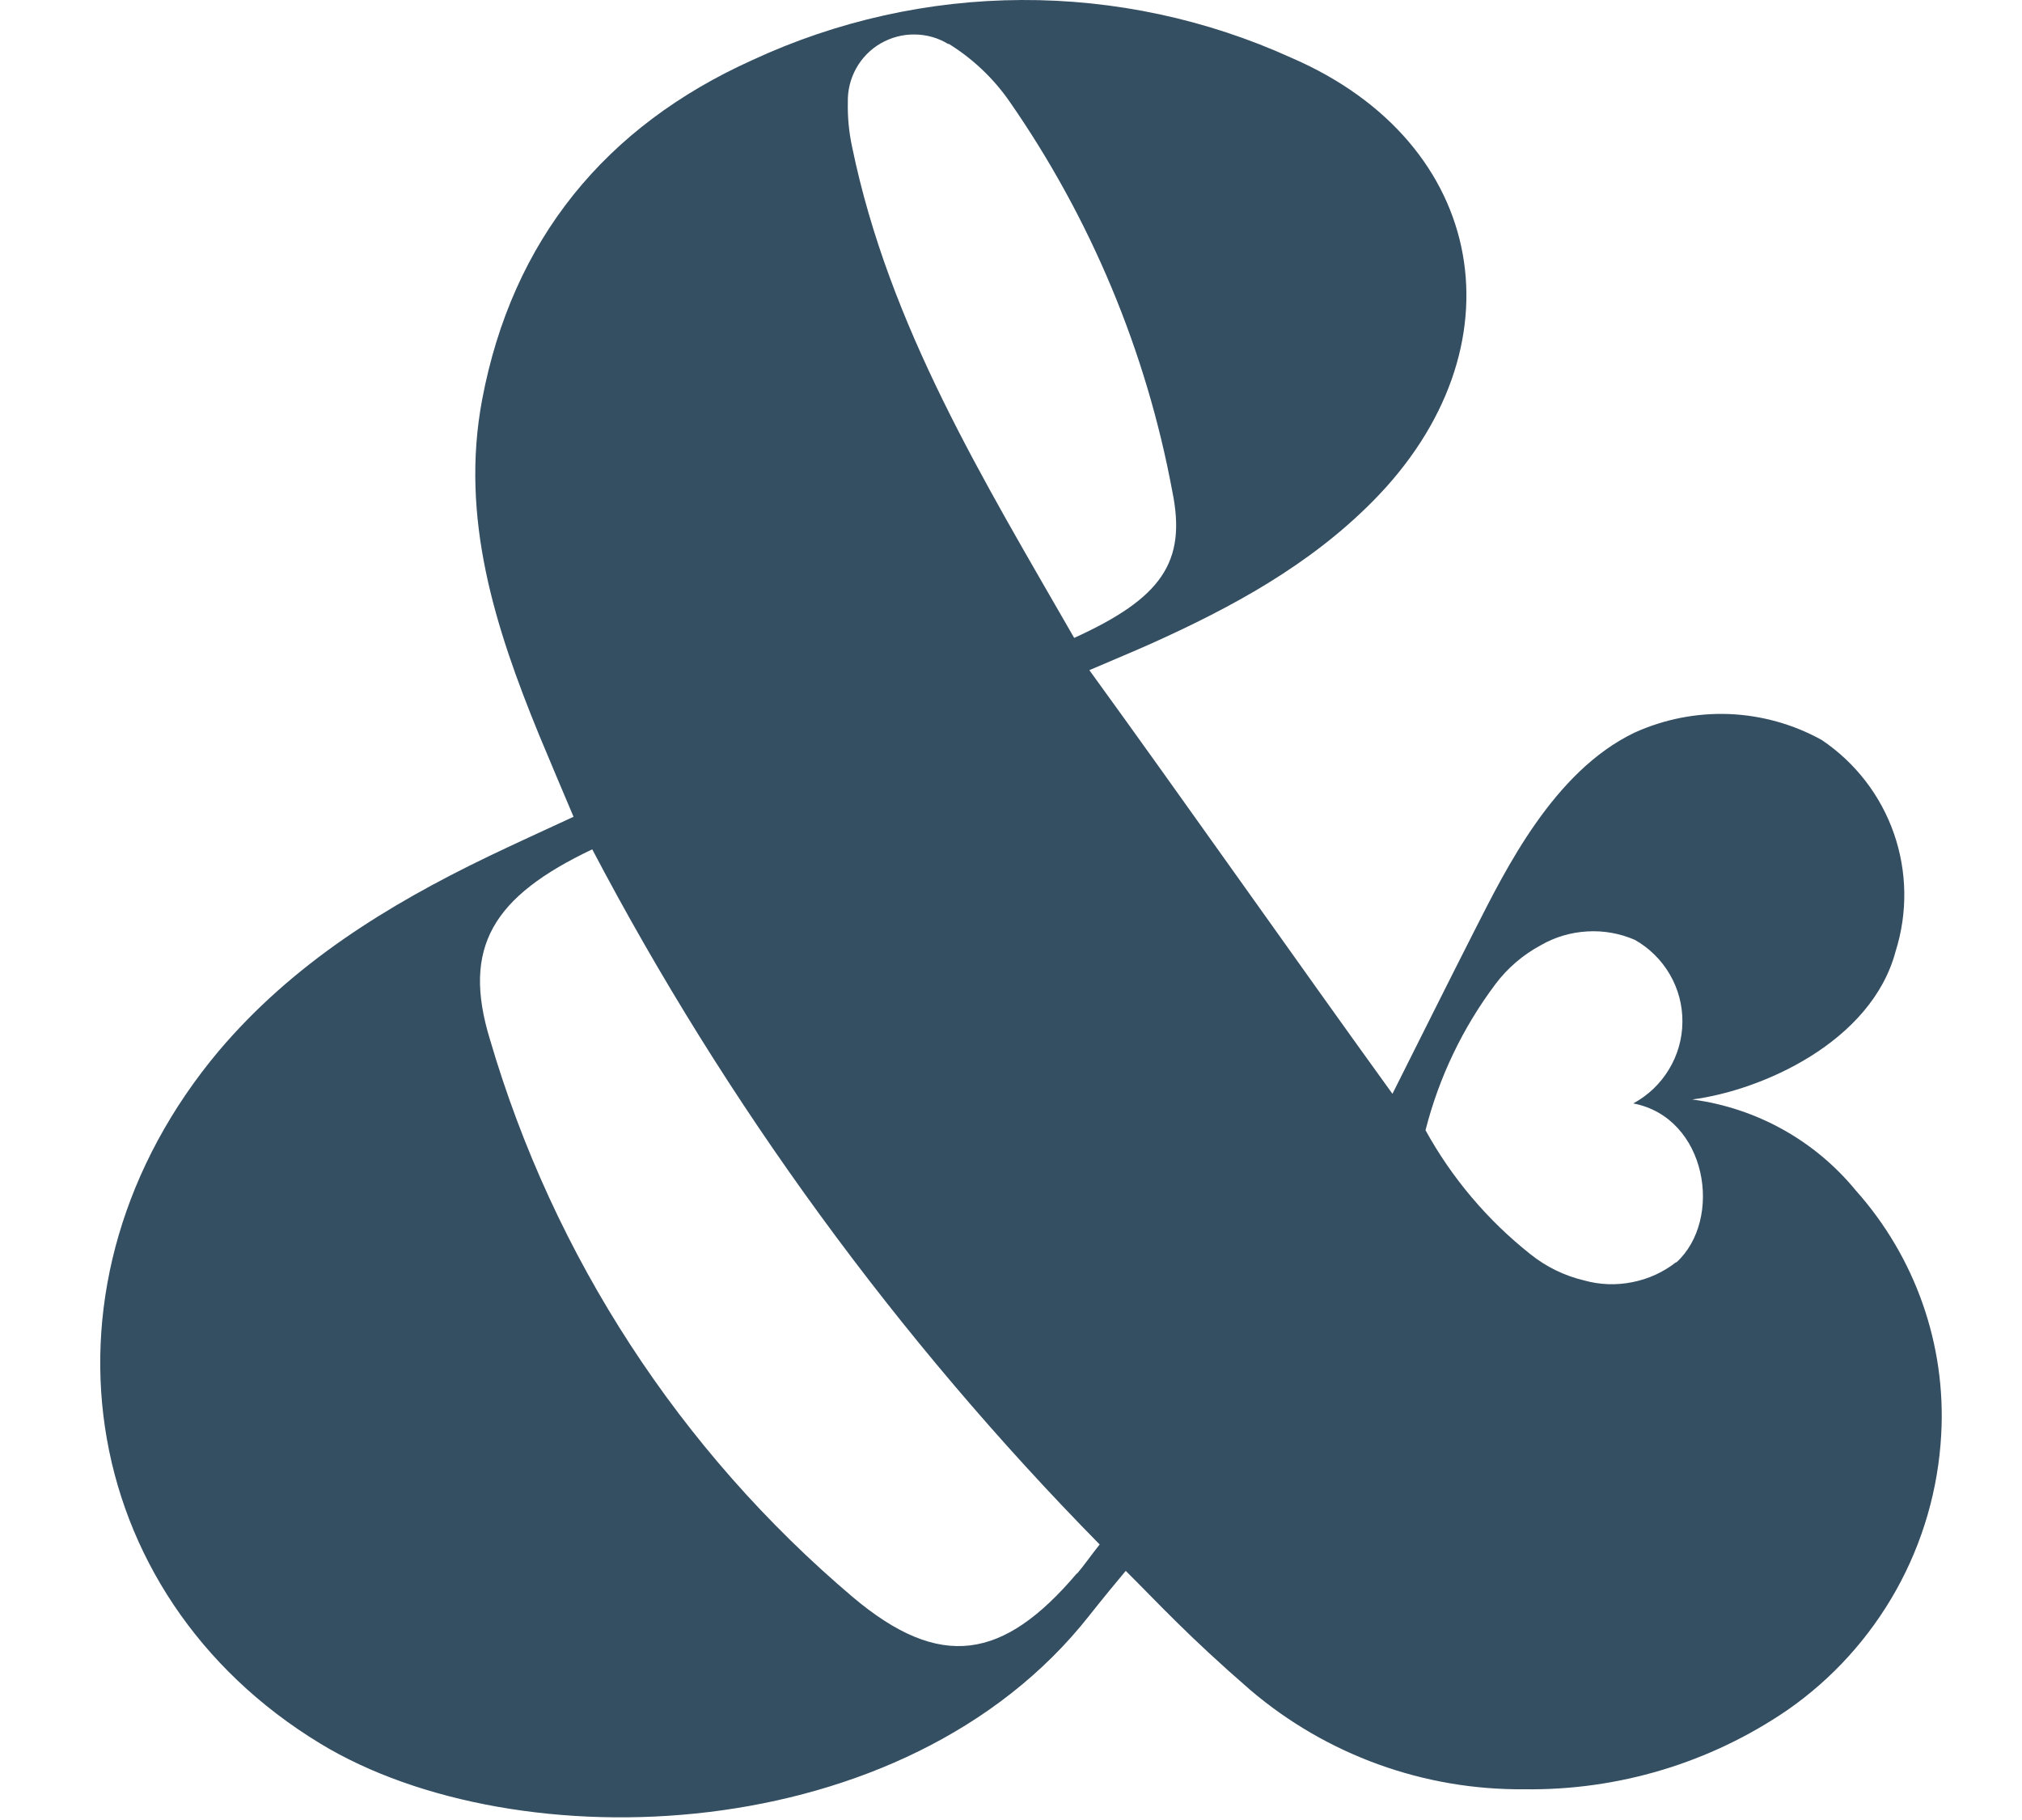 <svg xmlns="http://www.w3.org/2000/svg" fill="none" viewBox="0 0 20 18" height="18" width="20">
<g clip-path="url(#clip0_1121_36180)">
<path fill="#344E62" d="M16.738 10.874C17.426 10.785 18.512 10.306 18.75 9.408C18.87 9.028 18.864 8.619 18.733 8.243C18.602 7.867 18.352 7.543 18.02 7.319C17.739 7.163 17.424 7.075 17.102 7.062C16.78 7.05 16.46 7.113 16.167 7.246C15.367 7.629 14.892 8.6 14.589 9.195C14.329 9.706 14.073 10.22 13.773 10.818C12.91 9.625 11.651 7.834 10.775 6.628C11.043 6.513 11.215 6.442 11.385 6.366C12.186 6.006 12.952 5.59 13.577 4.959C15.076 3.447 14.723 1.413 12.772 0.571C11.935 0.191 11.025 -0.004 10.104 6.0591e-05C9.184 0.004 8.276 0.207 7.442 0.594C5.988 1.249 5.067 2.373 4.769 3.952C4.549 5.121 4.897 6.207 5.332 7.268C5.442 7.534 5.556 7.8 5.673 8.078C5.363 8.222 5.095 8.343 4.829 8.471C3.829 8.953 2.896 9.53 2.164 10.394C0.258 12.665 0.733 15.768 3.171 17.246C5.103 18.418 8.949 18.296 10.773 15.98C10.888 15.834 11.06 15.624 11.135 15.536C11.468 15.867 11.741 16.171 12.369 16.716C13.123 17.357 14.084 17.705 15.076 17.696C16.004 17.709 16.914 17.436 17.679 16.913C18.124 16.604 18.492 16.197 18.756 15.725C19.02 15.252 19.172 14.726 19.201 14.186C19.25 13.303 18.947 12.436 18.357 11.775C17.952 11.28 17.373 10.958 16.738 10.874ZM9.382 0.432C9.62 0.579 9.826 0.774 9.985 1.003C10.79 2.162 11.339 3.477 11.596 4.862C11.739 5.562 11.486 5.917 10.625 6.309C9.727 4.745 8.793 3.226 8.428 1.451C8.397 1.307 8.383 1.16 8.386 1.013C8.383 0.896 8.411 0.78 8.468 0.677C8.525 0.574 8.609 0.488 8.711 0.429C8.814 0.37 8.93 0.339 9.048 0.341C9.166 0.342 9.282 0.375 9.382 0.437V0.432ZM10.653 15.559C9.924 16.421 9.299 16.522 8.438 15.798C6.725 14.348 5.477 12.431 4.847 10.283C4.565 9.366 4.877 8.866 5.858 8.4C7.184 10.923 8.875 13.24 10.877 15.275C10.798 15.373 10.73 15.473 10.653 15.564V15.559ZM16.58 12.482C16.453 12.582 16.304 12.65 16.145 12.681C15.986 12.713 15.823 12.707 15.667 12.663C15.473 12.617 15.291 12.528 15.136 12.403C14.712 12.067 14.36 11.65 14.1 11.178C14.233 10.656 14.467 10.166 14.791 9.734C14.911 9.574 15.064 9.443 15.241 9.348C15.381 9.267 15.538 9.221 15.699 9.212C15.86 9.202 16.022 9.231 16.17 9.295C16.314 9.376 16.434 9.495 16.517 9.638C16.6 9.781 16.643 9.943 16.641 10.108C16.64 10.273 16.594 10.435 16.508 10.576C16.423 10.718 16.301 10.834 16.155 10.913C16.885 11.052 17.049 12.06 16.58 12.487V12.482Z"></path>
</g>
<defs>
<clipPath id="clip0_1121_36180">
<rect transform="translate(0.5)" fill="white" height="18" width="19"></rect>
</clipPath>
</defs>
</svg>
